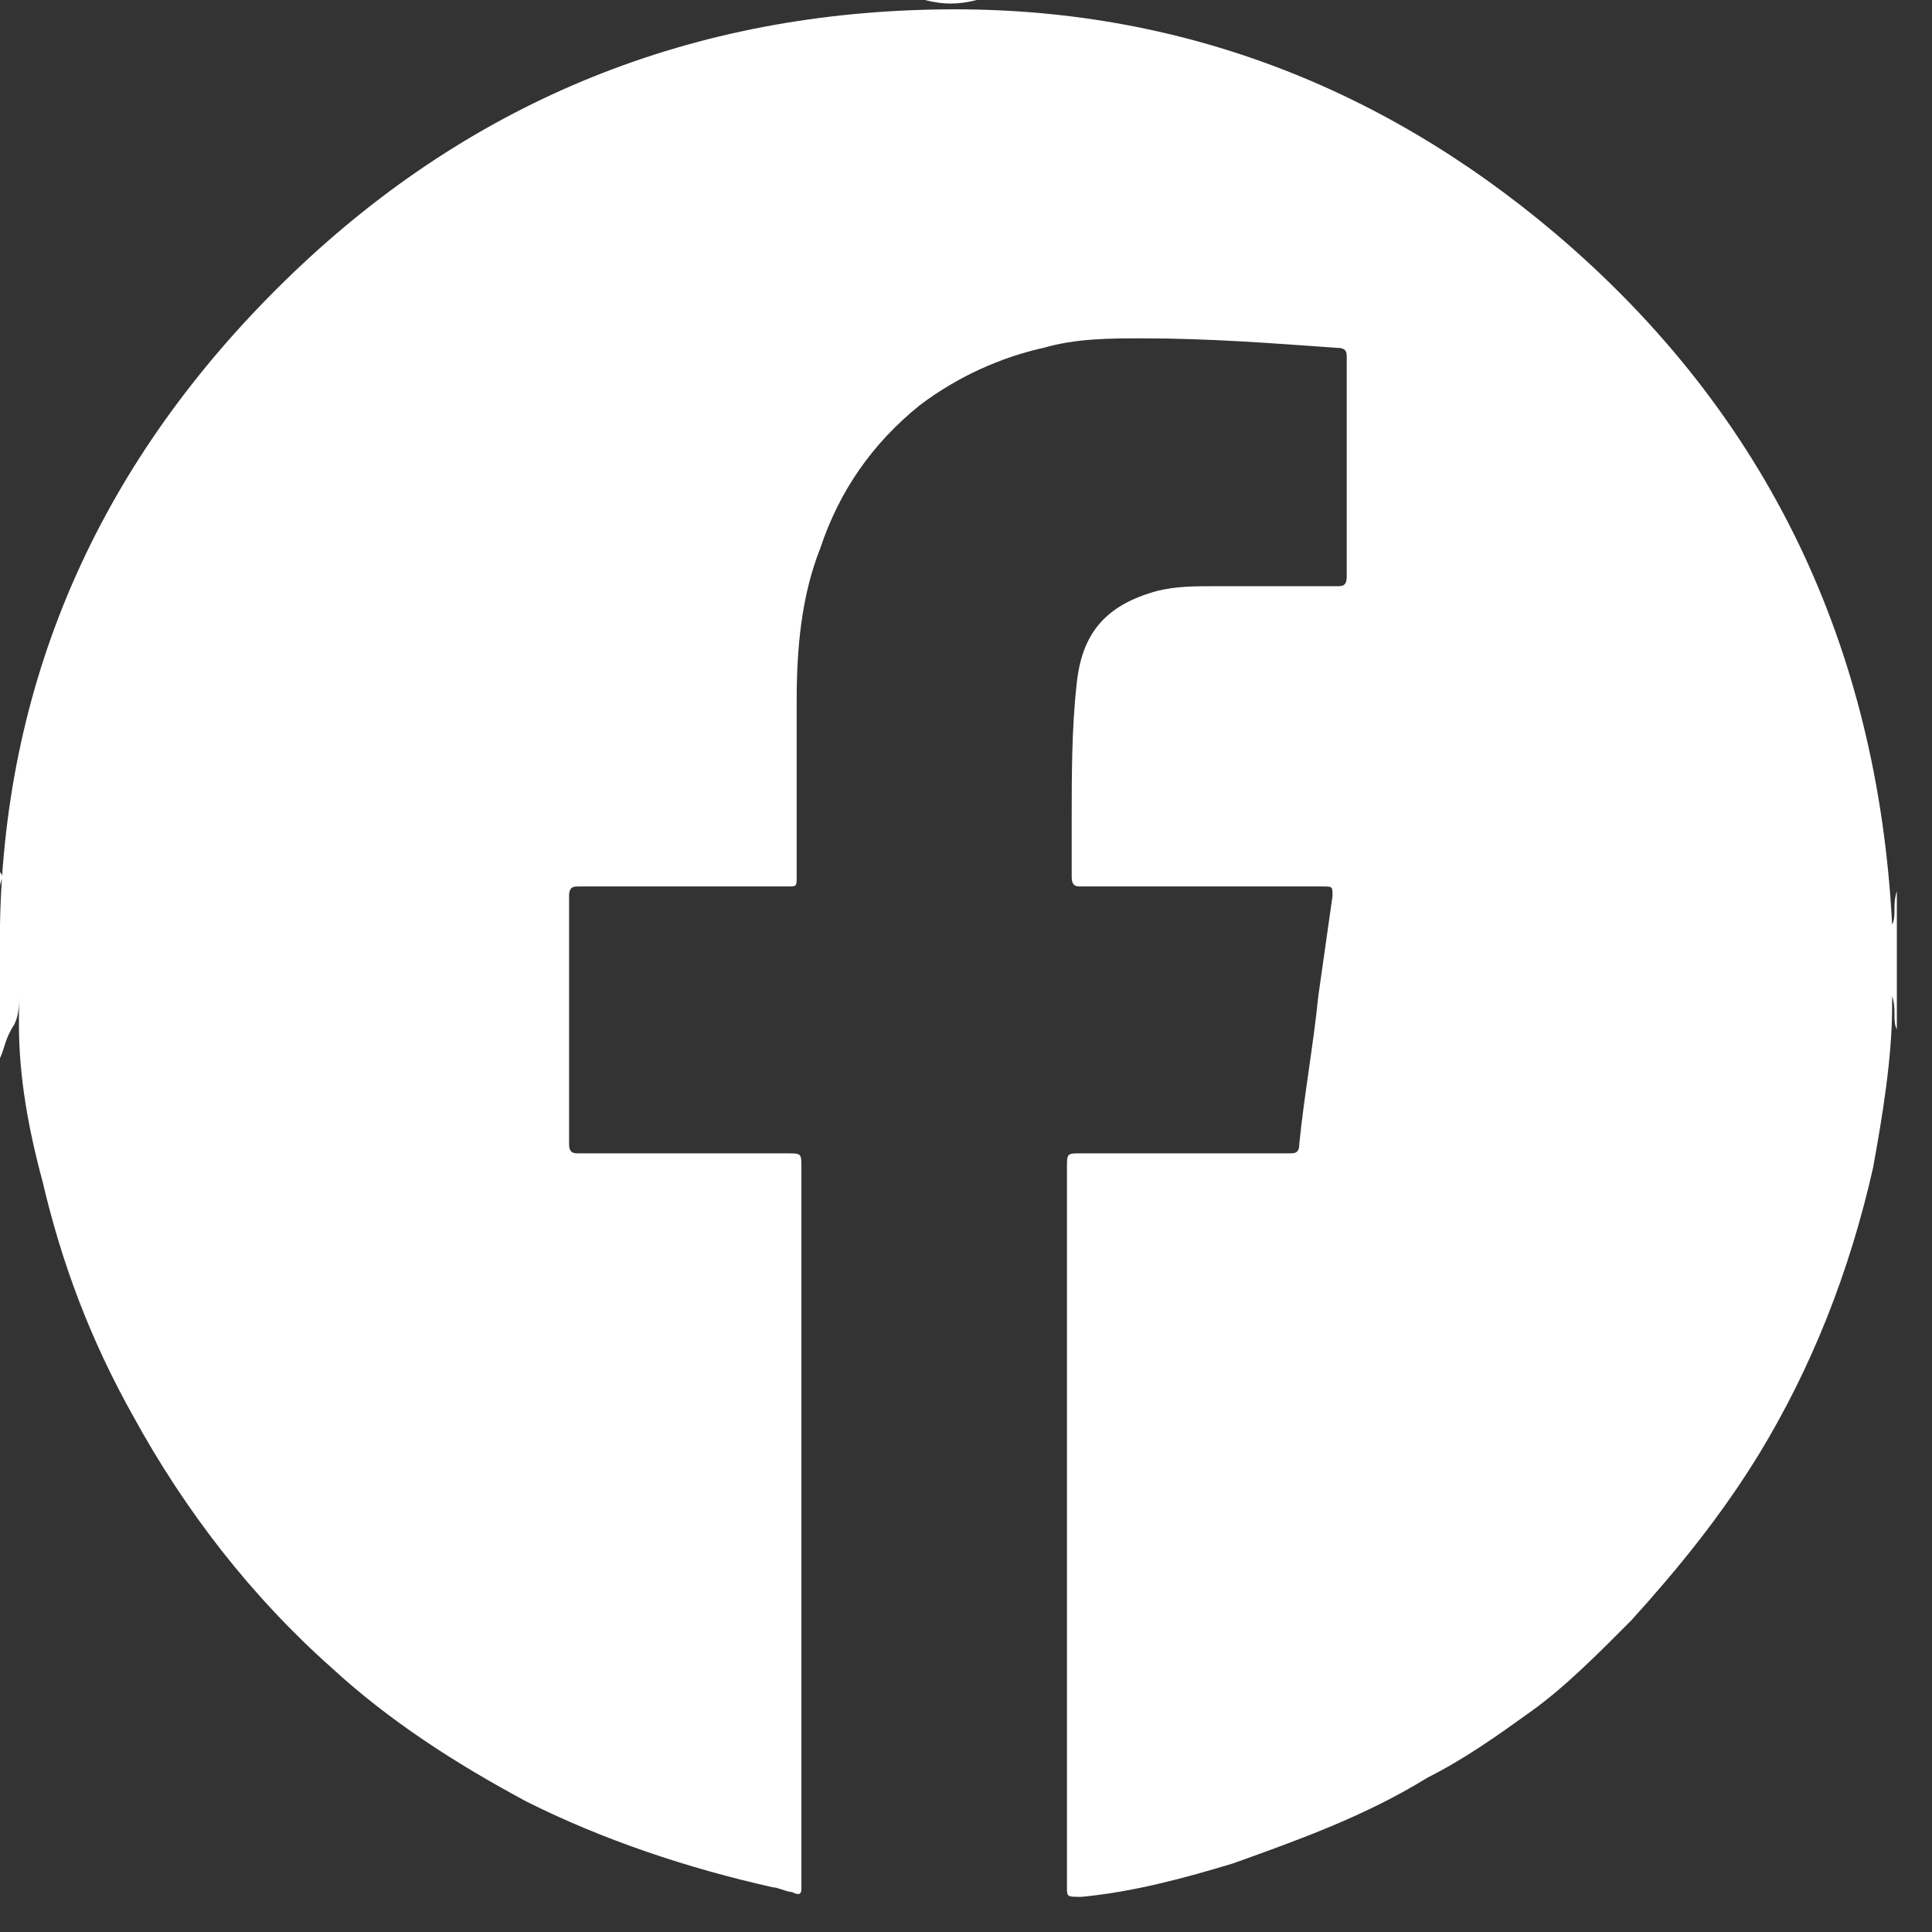 <svg width="31" height="31" viewBox="0 0 31 31" fill="none" xmlns="http://www.w3.org/2000/svg">
<rect x="0" y="0" width="31" height="31" fill="#333333" stroke="none"/>
<path d="M0 16.977C0 15.982 0 14.988 0 13.994C0.076 14.071 0 14.147 0 14.224C0 14.3 0 14.453 0 14.53C0 14.606 0 14.759 0 14.835C0.076 10.782 1.674 7.341 4.565 4.512C7.457 1.682 10.957 0.229 14.99 0.153C18.718 0.076 22.066 1.3 24.957 3.747C28.381 6.653 30.131 10.4 30.36 14.835C30.436 14.682 30.36 14.53 30.436 14.3C30.436 15.065 30.436 15.753 30.436 16.518C30.36 16.365 30.436 16.212 30.36 15.982C30.36 16.059 30.36 16.059 30.36 16.136C30.36 16.977 30.207 17.894 30.055 18.735C29.675 20.418 29.066 21.947 28.229 23.324C27.62 24.318 26.936 25.159 26.175 26C25.642 26.536 25.109 27.071 24.577 27.453C24.044 27.836 23.512 28.218 22.903 28.524C21.914 29.136 20.848 29.518 19.783 29.9C19.022 30.13 18.185 30.359 17.348 30.436C17.12 30.436 17.12 30.436 17.12 30.283C17.12 29.747 17.12 29.212 17.12 28.677C17.12 25.389 17.12 22.024 17.12 18.735C17.12 18.506 17.12 18.506 17.348 18.506C18.49 18.506 19.555 18.506 20.696 18.506C20.772 18.506 20.848 18.506 20.848 18.353C20.924 17.588 21.077 16.747 21.153 15.982C21.229 15.447 21.305 14.912 21.381 14.377C21.381 14.224 21.381 14.224 21.229 14.224C19.935 14.224 18.642 14.224 17.348 14.224C17.272 14.224 17.196 14.224 17.196 14.071C17.196 13.765 17.196 13.459 17.196 13.153C17.196 12.465 17.196 11.7 17.272 11.012C17.348 10.171 17.729 9.712 18.566 9.482C18.87 9.406 19.174 9.406 19.479 9.406C20.164 9.406 20.772 9.406 21.457 9.406C21.533 9.406 21.609 9.406 21.609 9.253C21.609 8.106 21.609 6.882 21.609 5.735C21.609 5.659 21.609 5.582 21.457 5.582C20.392 5.506 19.403 5.429 18.337 5.429C17.805 5.429 17.272 5.429 16.74 5.582C16.055 5.735 15.37 6.041 14.761 6.5C14 7.112 13.468 7.876 13.163 8.794C12.859 9.559 12.783 10.4 12.783 11.241C12.783 12.159 12.783 13.153 12.783 14.071C12.783 14.224 12.783 14.224 12.631 14.224C11.489 14.224 10.424 14.224 9.283 14.224C9.207 14.224 9.131 14.224 9.131 14.377C9.131 15.677 9.131 17.053 9.131 18.353C9.131 18.506 9.207 18.506 9.283 18.506C10.424 18.506 11.489 18.506 12.631 18.506C12.859 18.506 12.859 18.506 12.859 18.735C12.859 22.483 12.859 26.153 12.859 29.9C12.859 30.053 12.859 30.206 12.859 30.283C12.859 30.359 12.859 30.436 12.707 30.359C12.631 30.359 12.479 30.283 12.402 30.283C11.033 29.977 9.663 29.518 8.446 28.906C7.305 28.294 6.239 27.606 5.326 26.765C4.033 25.618 2.967 24.241 2.131 22.712C1.446 21.488 0.989 20.265 0.685 18.965C0.457 18.124 0.304 17.282 0.304 16.441C0.304 16.288 0.304 16.136 0.304 15.982C0.304 16.136 0.304 16.288 0.228 16.441C0.076 16.671 0.076 16.824 0 16.977Z" fill="white"/>
<path d="M15.674 0C15.37 0.076 15.141 0.076 14.837 0C15.141 0 15.446 0 15.674 0Z" fill="white"/>
</svg>
